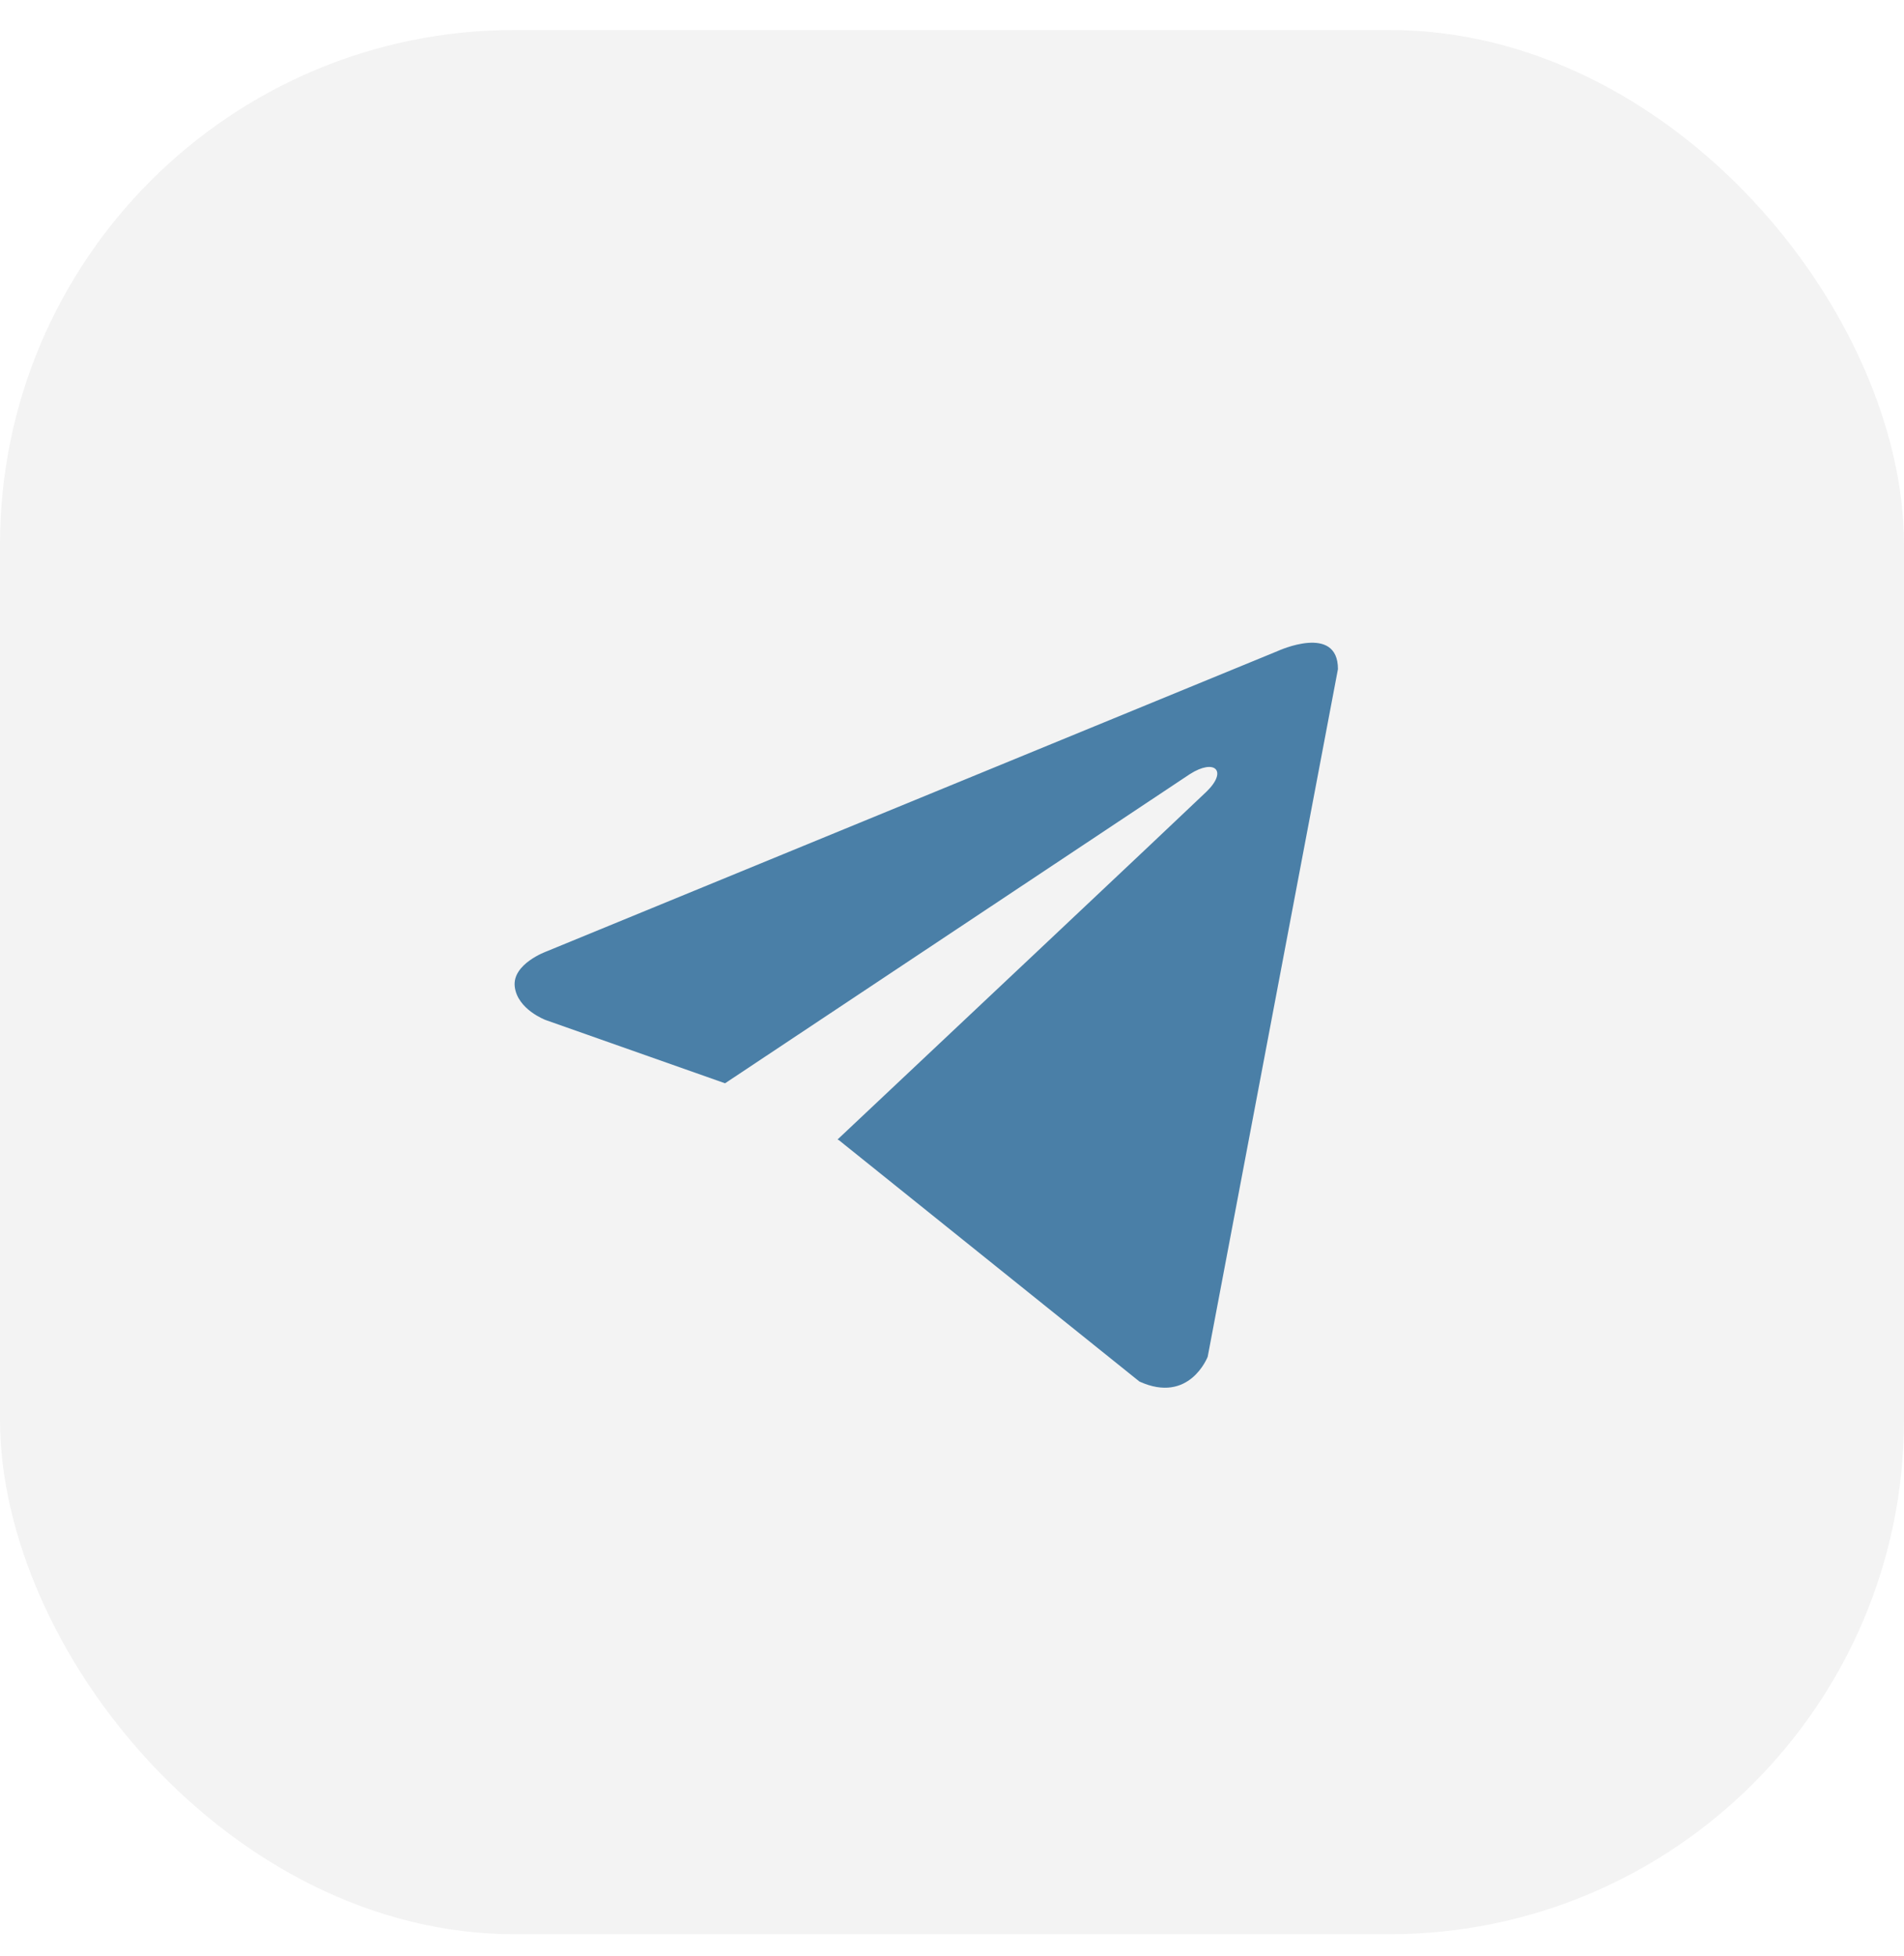 <?xml version="1.0" encoding="UTF-8"?> <svg xmlns="http://www.w3.org/2000/svg" width="37" height="38" viewBox="0 0 37 38" fill="none"><rect y="0.583" width="37" height="37" rx="10" fill="black" fill-opacity="0.05"></rect><path d="M26 13.001L23.469 26.362C23.469 26.362 23.115 27.288 22.142 26.844L16.303 22.155L16.276 22.141C17.064 21.4 23.181 15.641 23.448 15.38C23.862 14.976 23.605 14.735 23.125 15.04L14.09 21.049L10.604 19.82C10.604 19.82 10.056 19.616 10.003 19.172C9.95 18.727 10.622 18.486 10.622 18.486L24.832 12.649C24.832 12.649 26 12.112 26 13.001Z" fill="#4A7FA7"></path></svg> 